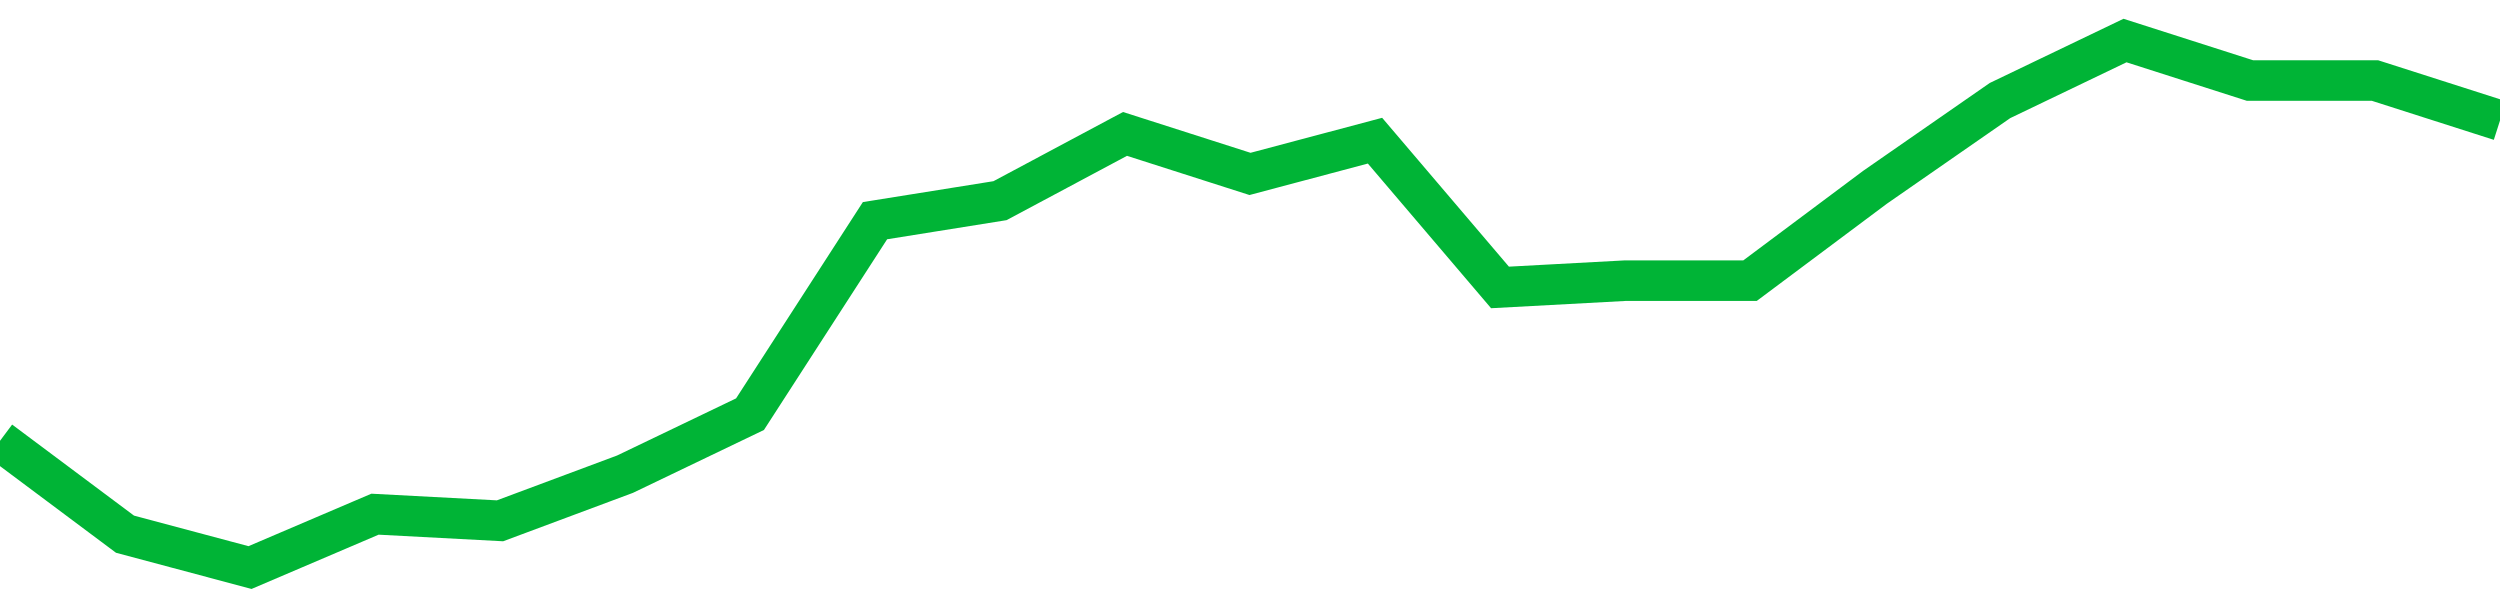 <!-- Generated with https://github.com/jxxe/sparkline/ --><svg viewBox="0 0 185 45" class="sparkline" xmlns="http://www.w3.org/2000/svg"><path class="sparkline--fill" d="M 0 32.62 L 0 32.62 L 9.25 39.53 L 18.5 42 L 27.75 38.05 L 37 38.54 L 46.25 35.09 L 55.5 30.65 L 64.75 16.33 L 74 14.85 L 83.25 9.91 L 92.5 12.87 L 101.75 10.41 L 111 21.27 L 120.25 20.77 L 129.5 20.77 L 138.75 13.86 L 148 7.44 L 157.25 3 L 166.5 5.96 L 175.75 5.96 L 185 8.92 V 45 L 0 45 Z" stroke="none" fill="none" ></path><path class="sparkline--line" d="M 0 32.62 L 0 32.62 L 9.25 39.53 L 18.5 42 L 27.75 38.05 L 37 38.54 L 46.25 35.09 L 55.5 30.65 L 64.75 16.33 L 74 14.85 L 83.25 9.91 L 92.5 12.87 L 101.75 10.41 L 111 21.27 L 120.25 20.77 L 129.5 20.77 L 138.75 13.86 L 148 7.44 L 157.25 3 L 166.5 5.96 L 175.75 5.96 L 185 8.92" fill="none" stroke-width="3" stroke="#00B436" ></path></svg>